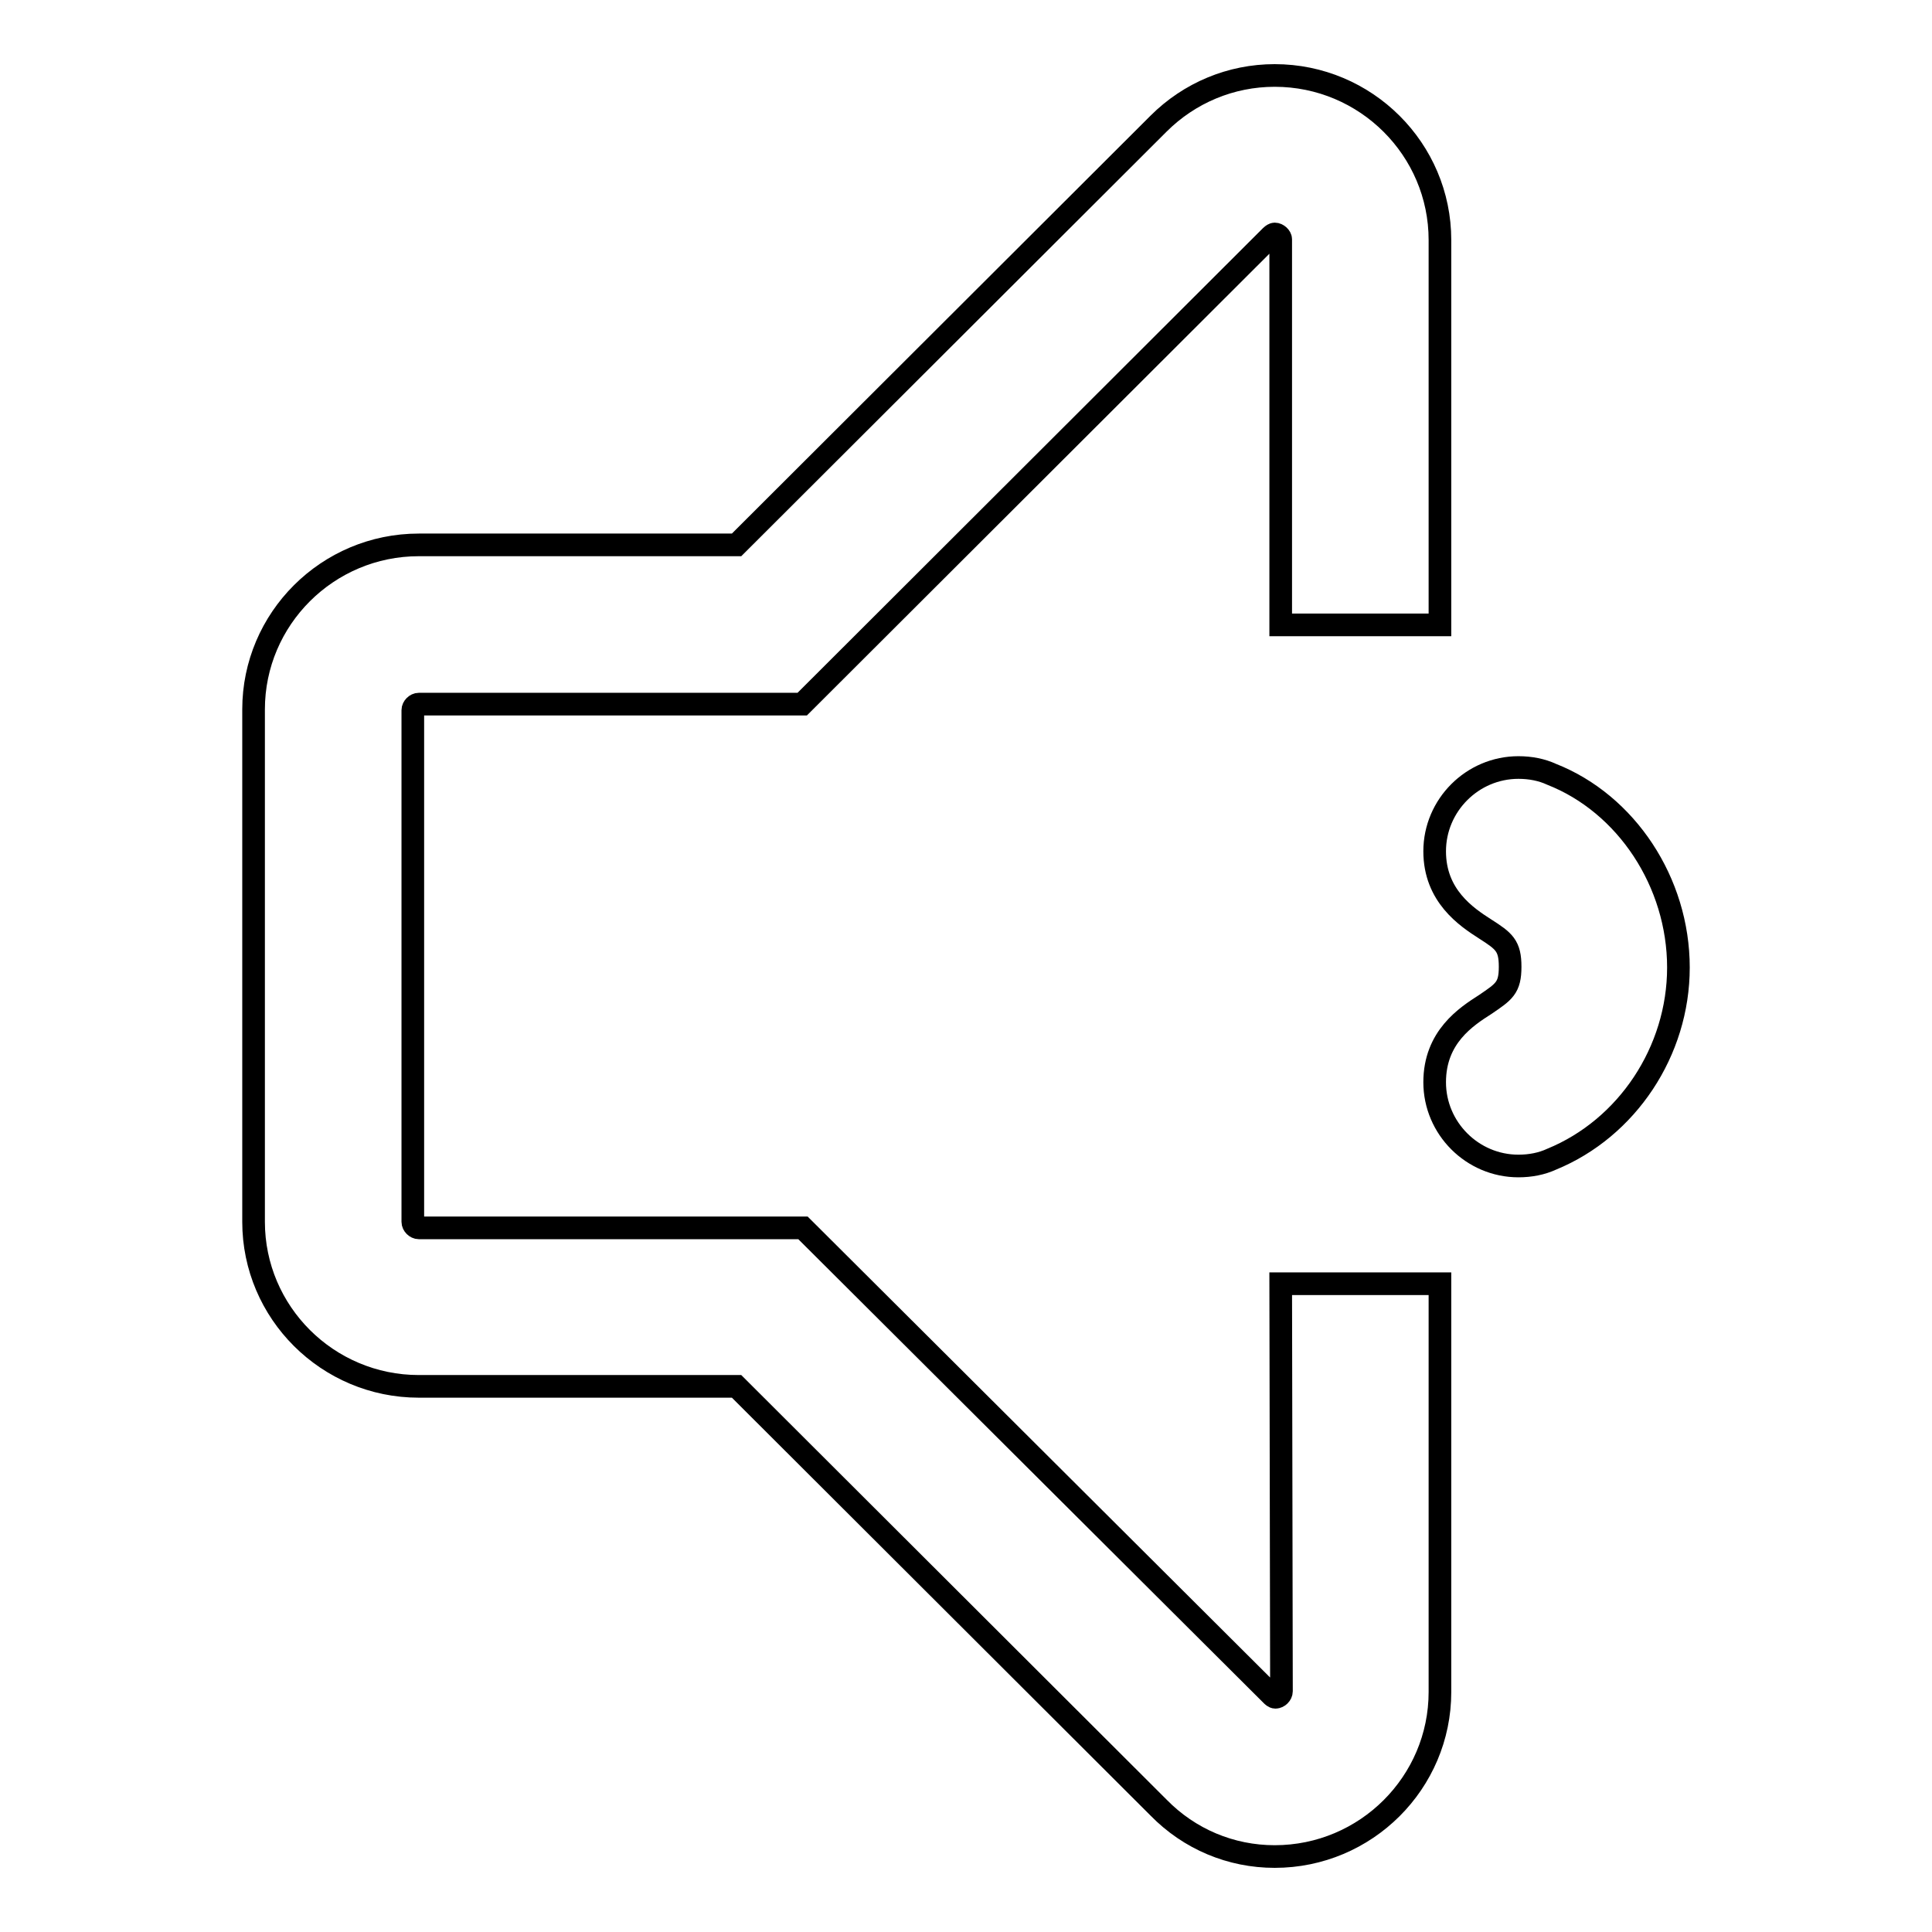 <?xml version="1.0" encoding="utf-8"?>
<!-- Svg Vector Icons : http://www.onlinewebfonts.com/icon -->
<!DOCTYPE svg PUBLIC "-//W3C//DTD SVG 1.1//EN" "http://www.w3.org/Graphics/SVG/1.1/DTD/svg11.dtd">
<svg version="1.1" xmlns="http://www.w3.org/2000/svg" xmlns:xlink="http://www.w3.org/1999/xlink" x="0px" y="0px" viewBox="0 0 256 256" enable-background="new 0 0 256 256" xml:space="preserve">
<g><g><path stroke-width="3" fill-opacity="0" stroke="#000000"  d="M169.8,224.1c0,0.4-0.4,0.8-0.8,0.8c-0.2,0-0.4-0.2-0.5-0.3l-62.1-61.9H55.5c-0.4,0-0.8-0.4-0.8-0.8V94.1c0-0.4,0.4-0.8,0.8-0.8h50.8l62.1-62c0.2-0.2,0.4-0.3,0.5-0.3c0.4,0,0.8,0.4,0.8,0.7v51.1h21.1v-51c0-12-9.8-21.8-21.9-21.8c-5.8,0-11.3,2.3-15.4,6.4L97.6,72.2H55.5c-12.1,0-21.9,9.8-21.9,21.8v67.9c0,12,9.8,21.8,21.9,21.8h42.1l55.9,55.8c4.1,4.2,9.6,6.5,15.4,6.5c12.1,0,21.9-9.8,21.9-21.8v-54.1h-21.1L169.8,224.1L169.8,224.1L169.8,224.1z"/><path stroke-width="3" fill-opacity="0" stroke="#000000"  d="M205.6,102.6c-1.3-0.6-2.8-0.9-4.4-0.9c-6.1,0-11.1,5-11.1,11.1c0,5.9,4.2,8.7,6.7,10.3c2.5,1.6,3.3,2.2,3.3,5c0,2.8-0.8,3.3-3.3,5c-2.5,1.6-6.7,4.3-6.7,10.3c0,6.1,5,11.1,11.1,11.1c1.6,0,3.1-0.3,4.4-0.9c10-4.1,16.8-14.3,16.8-25.4C222.4,116.9,215.5,106.5,205.6,102.6L205.6,102.6z"/></g></g>
</svg>